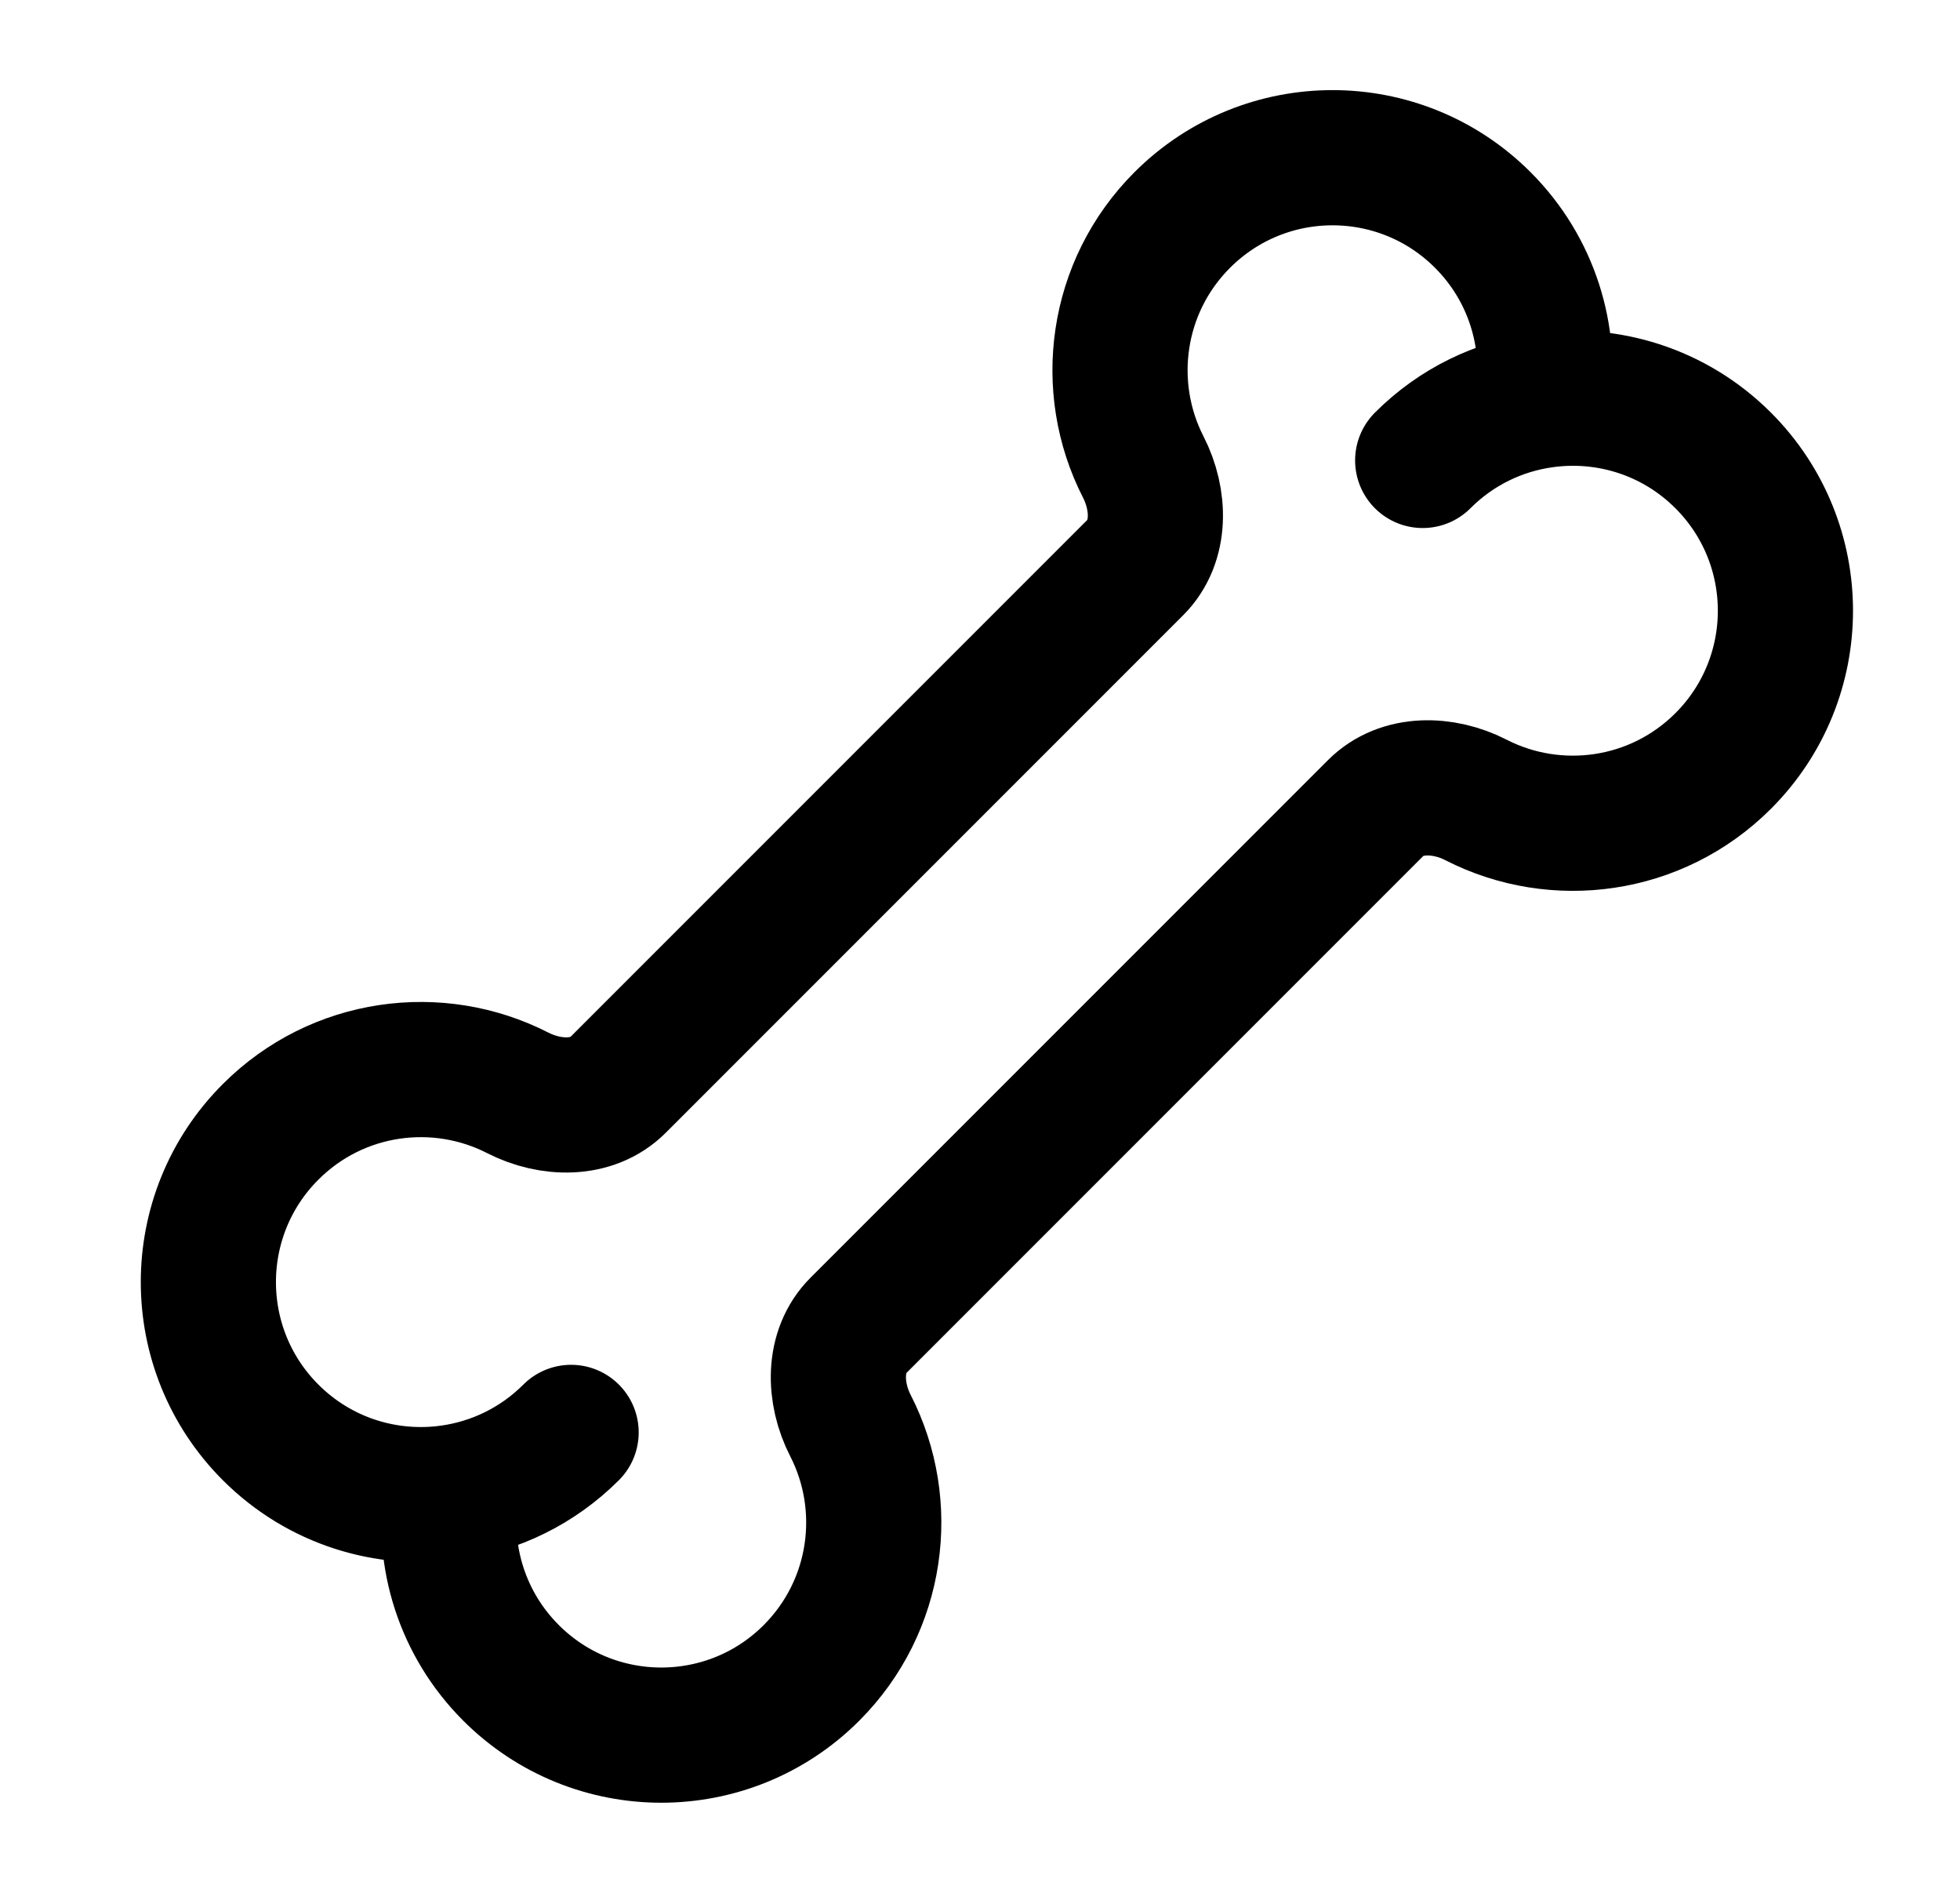 <svg width="29" height="28" viewBox="0 0 29 28" fill="none" xmlns="http://www.w3.org/2000/svg">
<path d="M21.05 6.811C21.55 6.31 22.178 6.014 22.828 5.922M22.828 5.922C23.774 5.787 24.769 6.084 25.496 6.811C26.724 8.039 26.724 10.029 25.496 11.257C24.507 12.246 23.022 12.439 21.84 11.834C21.357 11.586 20.739 11.568 20.355 11.952L12.702 19.605C12.318 19.988 12.336 20.607 12.584 21.09C13.189 22.272 12.996 23.756 12.007 24.746C10.78 25.974 8.789 25.974 7.561 24.746C6.834 24.019 6.537 23.024 6.672 22.078M22.828 5.922C22.963 4.976 22.666 3.981 21.939 3.254C20.711 2.026 18.721 2.026 17.493 3.254C16.503 4.243 16.311 5.728 16.916 6.909C17.163 7.392 17.182 8.011 16.798 8.395L9.145 16.048C8.761 16.432 8.143 16.413 7.66 16.166C6.478 15.561 4.993 15.753 4.004 16.743C2.776 17.97 2.776 19.961 4.004 21.189C4.731 21.916 5.726 22.213 6.672 22.078M6.672 22.078C7.322 21.986 7.95 21.689 8.45 21.189" stroke="black" stroke-width="2" stroke-linecap="round" stroke-linejoin="round"/>
</svg>
